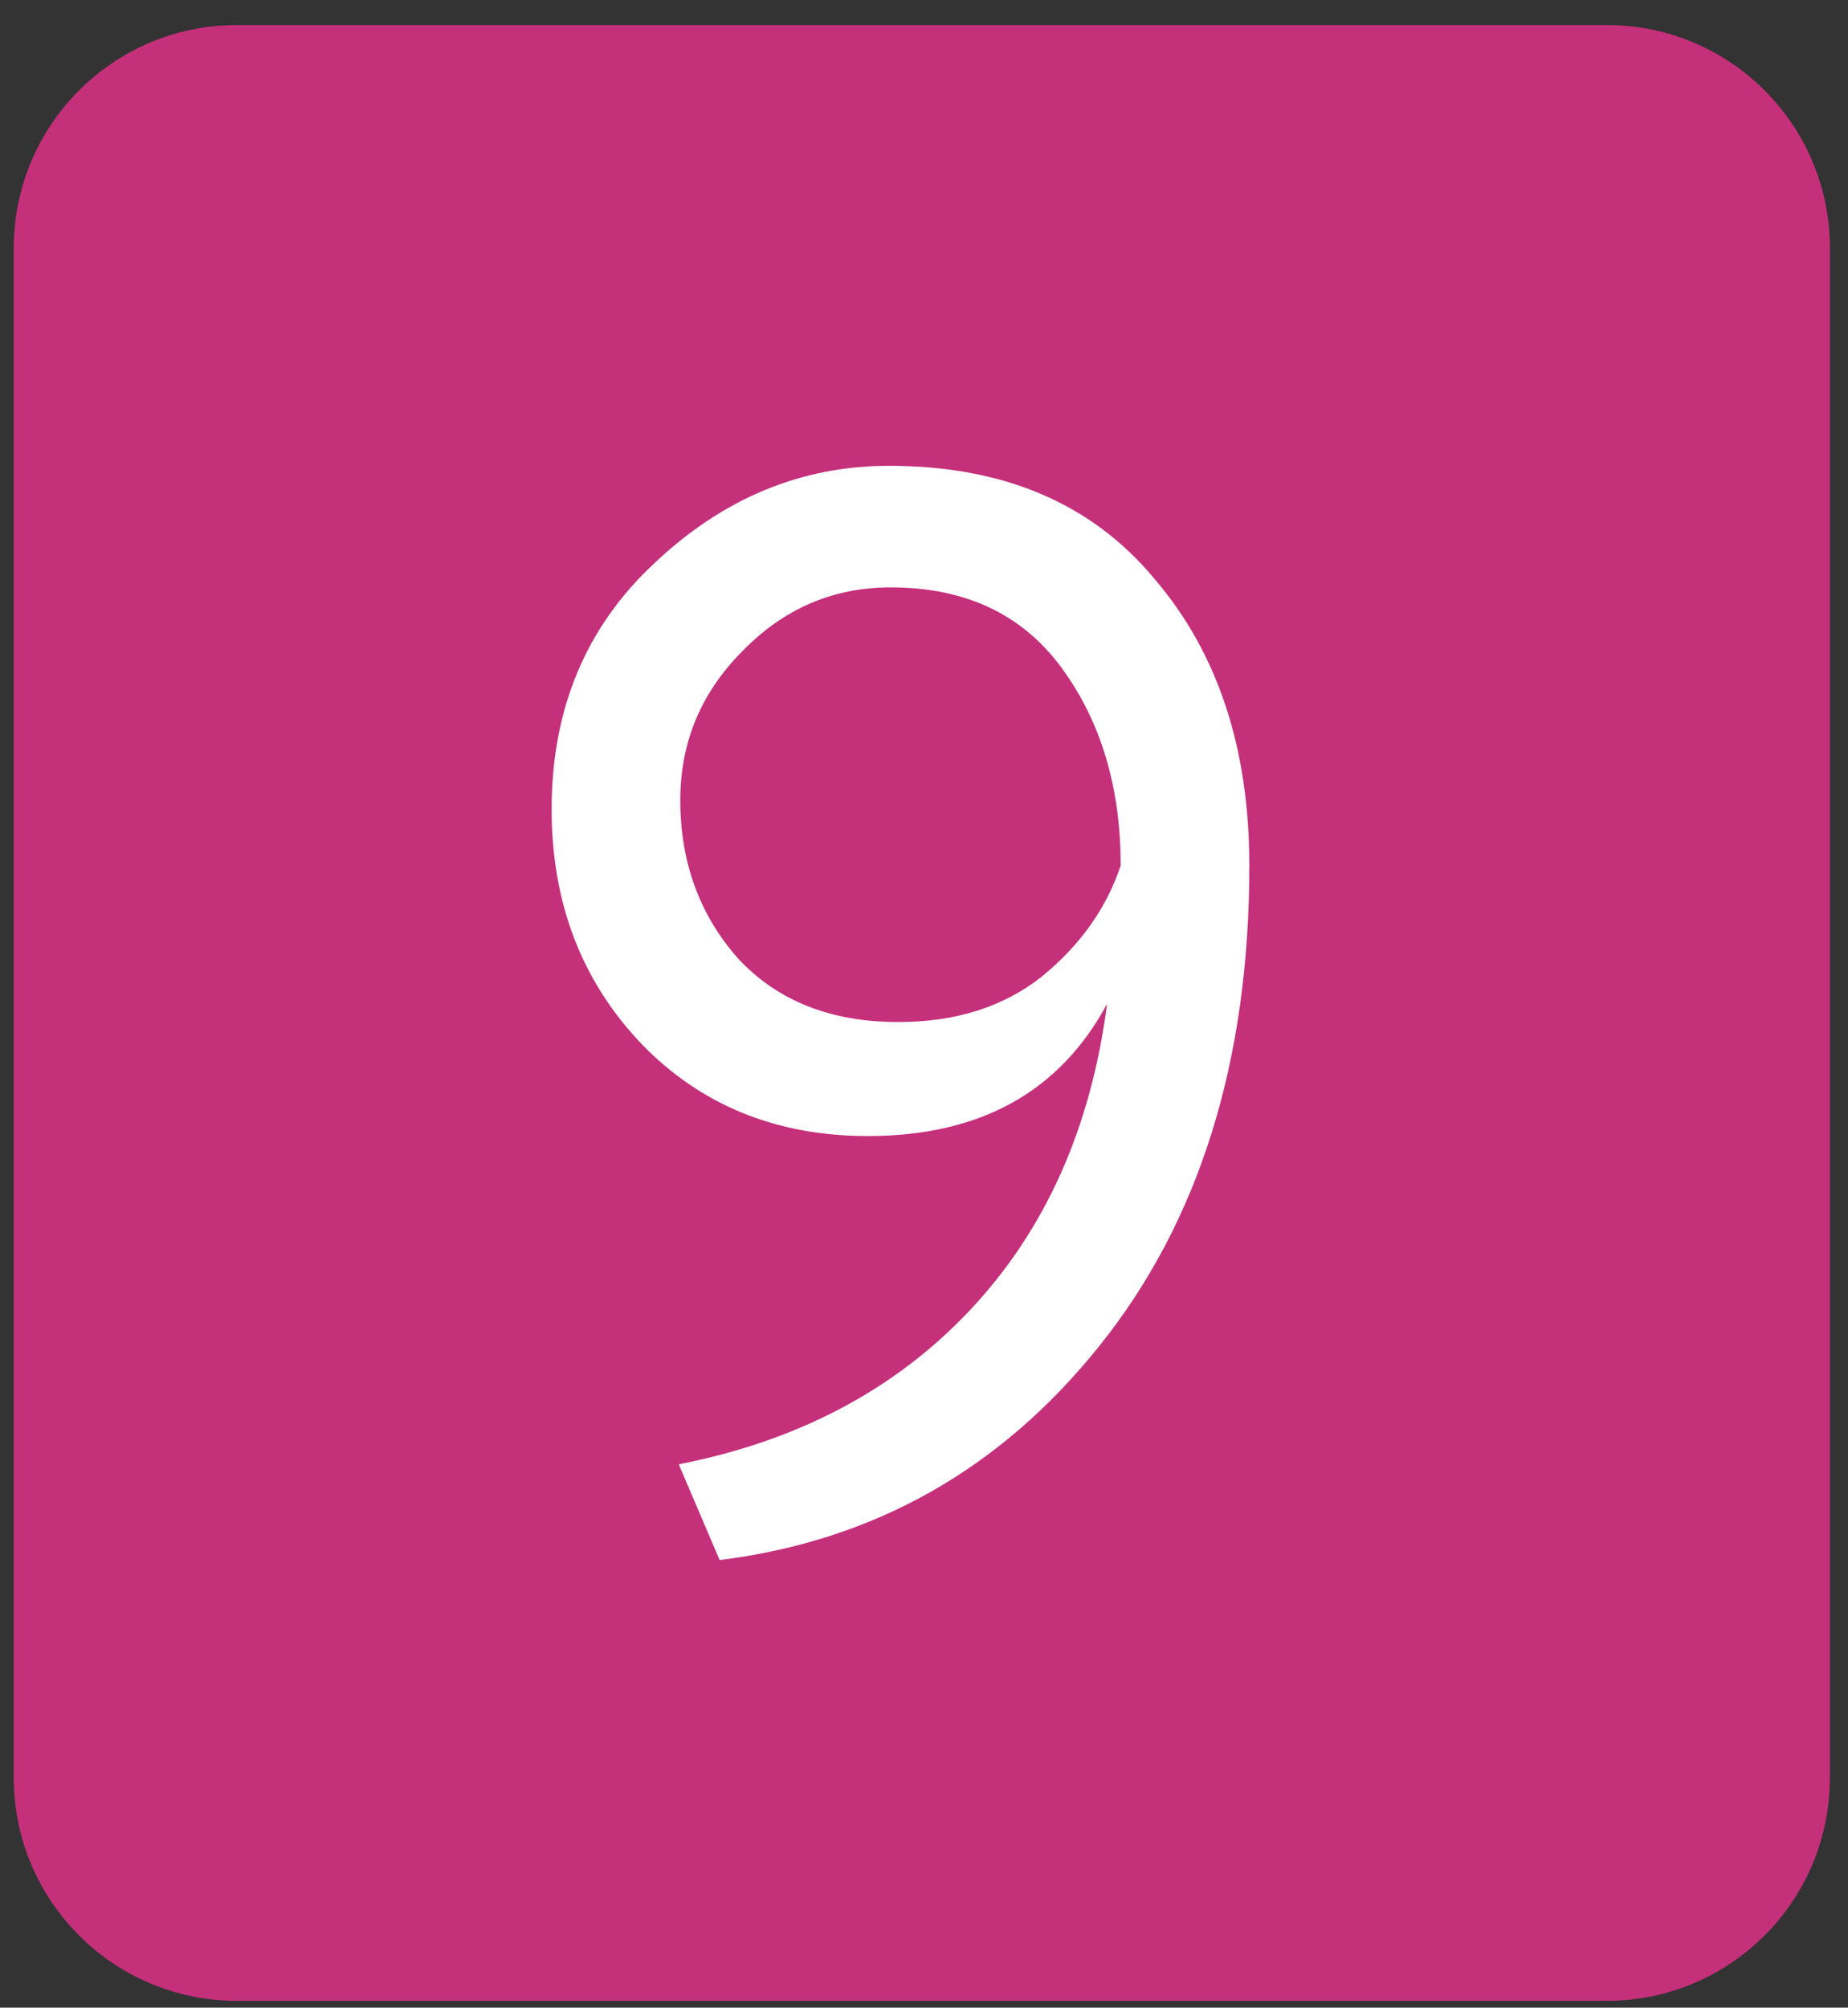 <?xml version="1.0" encoding="UTF-8"?> <svg xmlns="http://www.w3.org/2000/svg" width="58" height="63" viewBox="0 0 58 63" fill="none"><rect x="0" y="0" width="58" height="63" fill="#333333" stroke="none"/><path d="M0.432 7.786C0.432 3.92 3.566 0.786 7.432 0.786L50.432 0.786C54.298 0.786 57.432 3.92 57.432 7.786L57.432 55.786C57.432 59.652 54.298 62.786 50.432 62.786L7.432 62.786C3.566 62.786 0.432 59.652 0.432 55.786L0.432 7.786Z" fill="#C5307B"></path><path d="M39.211 27.16C39.211 33.296 37.643 38.32 34.508 42.23C31.405 46.109 27.431 48.351 22.586 48.955L21.303 45.95C25.04 45.219 28.08 43.614 30.423 41.134C32.798 38.622 34.239 35.41 34.746 31.5C33.257 34.266 30.756 35.649 27.241 35.649C24.359 35.649 21.984 34.679 20.116 32.74C18.247 30.768 17.313 28.32 17.313 25.395C17.313 22.247 18.39 19.672 20.543 17.669C22.697 15.634 25.151 14.617 27.906 14.617C31.484 14.617 34.255 15.793 36.218 18.146C38.213 20.467 39.211 23.472 39.211 27.16ZM35.173 27.16C35.173 24.712 34.556 22.645 33.321 20.96C32.086 19.275 30.297 18.432 27.953 18.432C26.148 18.432 24.597 19.1 23.298 20.435C22 21.739 21.351 23.297 21.351 25.109C21.351 27.049 21.952 28.702 23.156 30.069C24.391 31.404 26.069 32.072 28.191 32.072C29.996 32.072 31.5 31.595 32.703 30.641C33.907 29.656 34.73 28.495 35.173 27.16Z" fill="white"></path></svg> 
